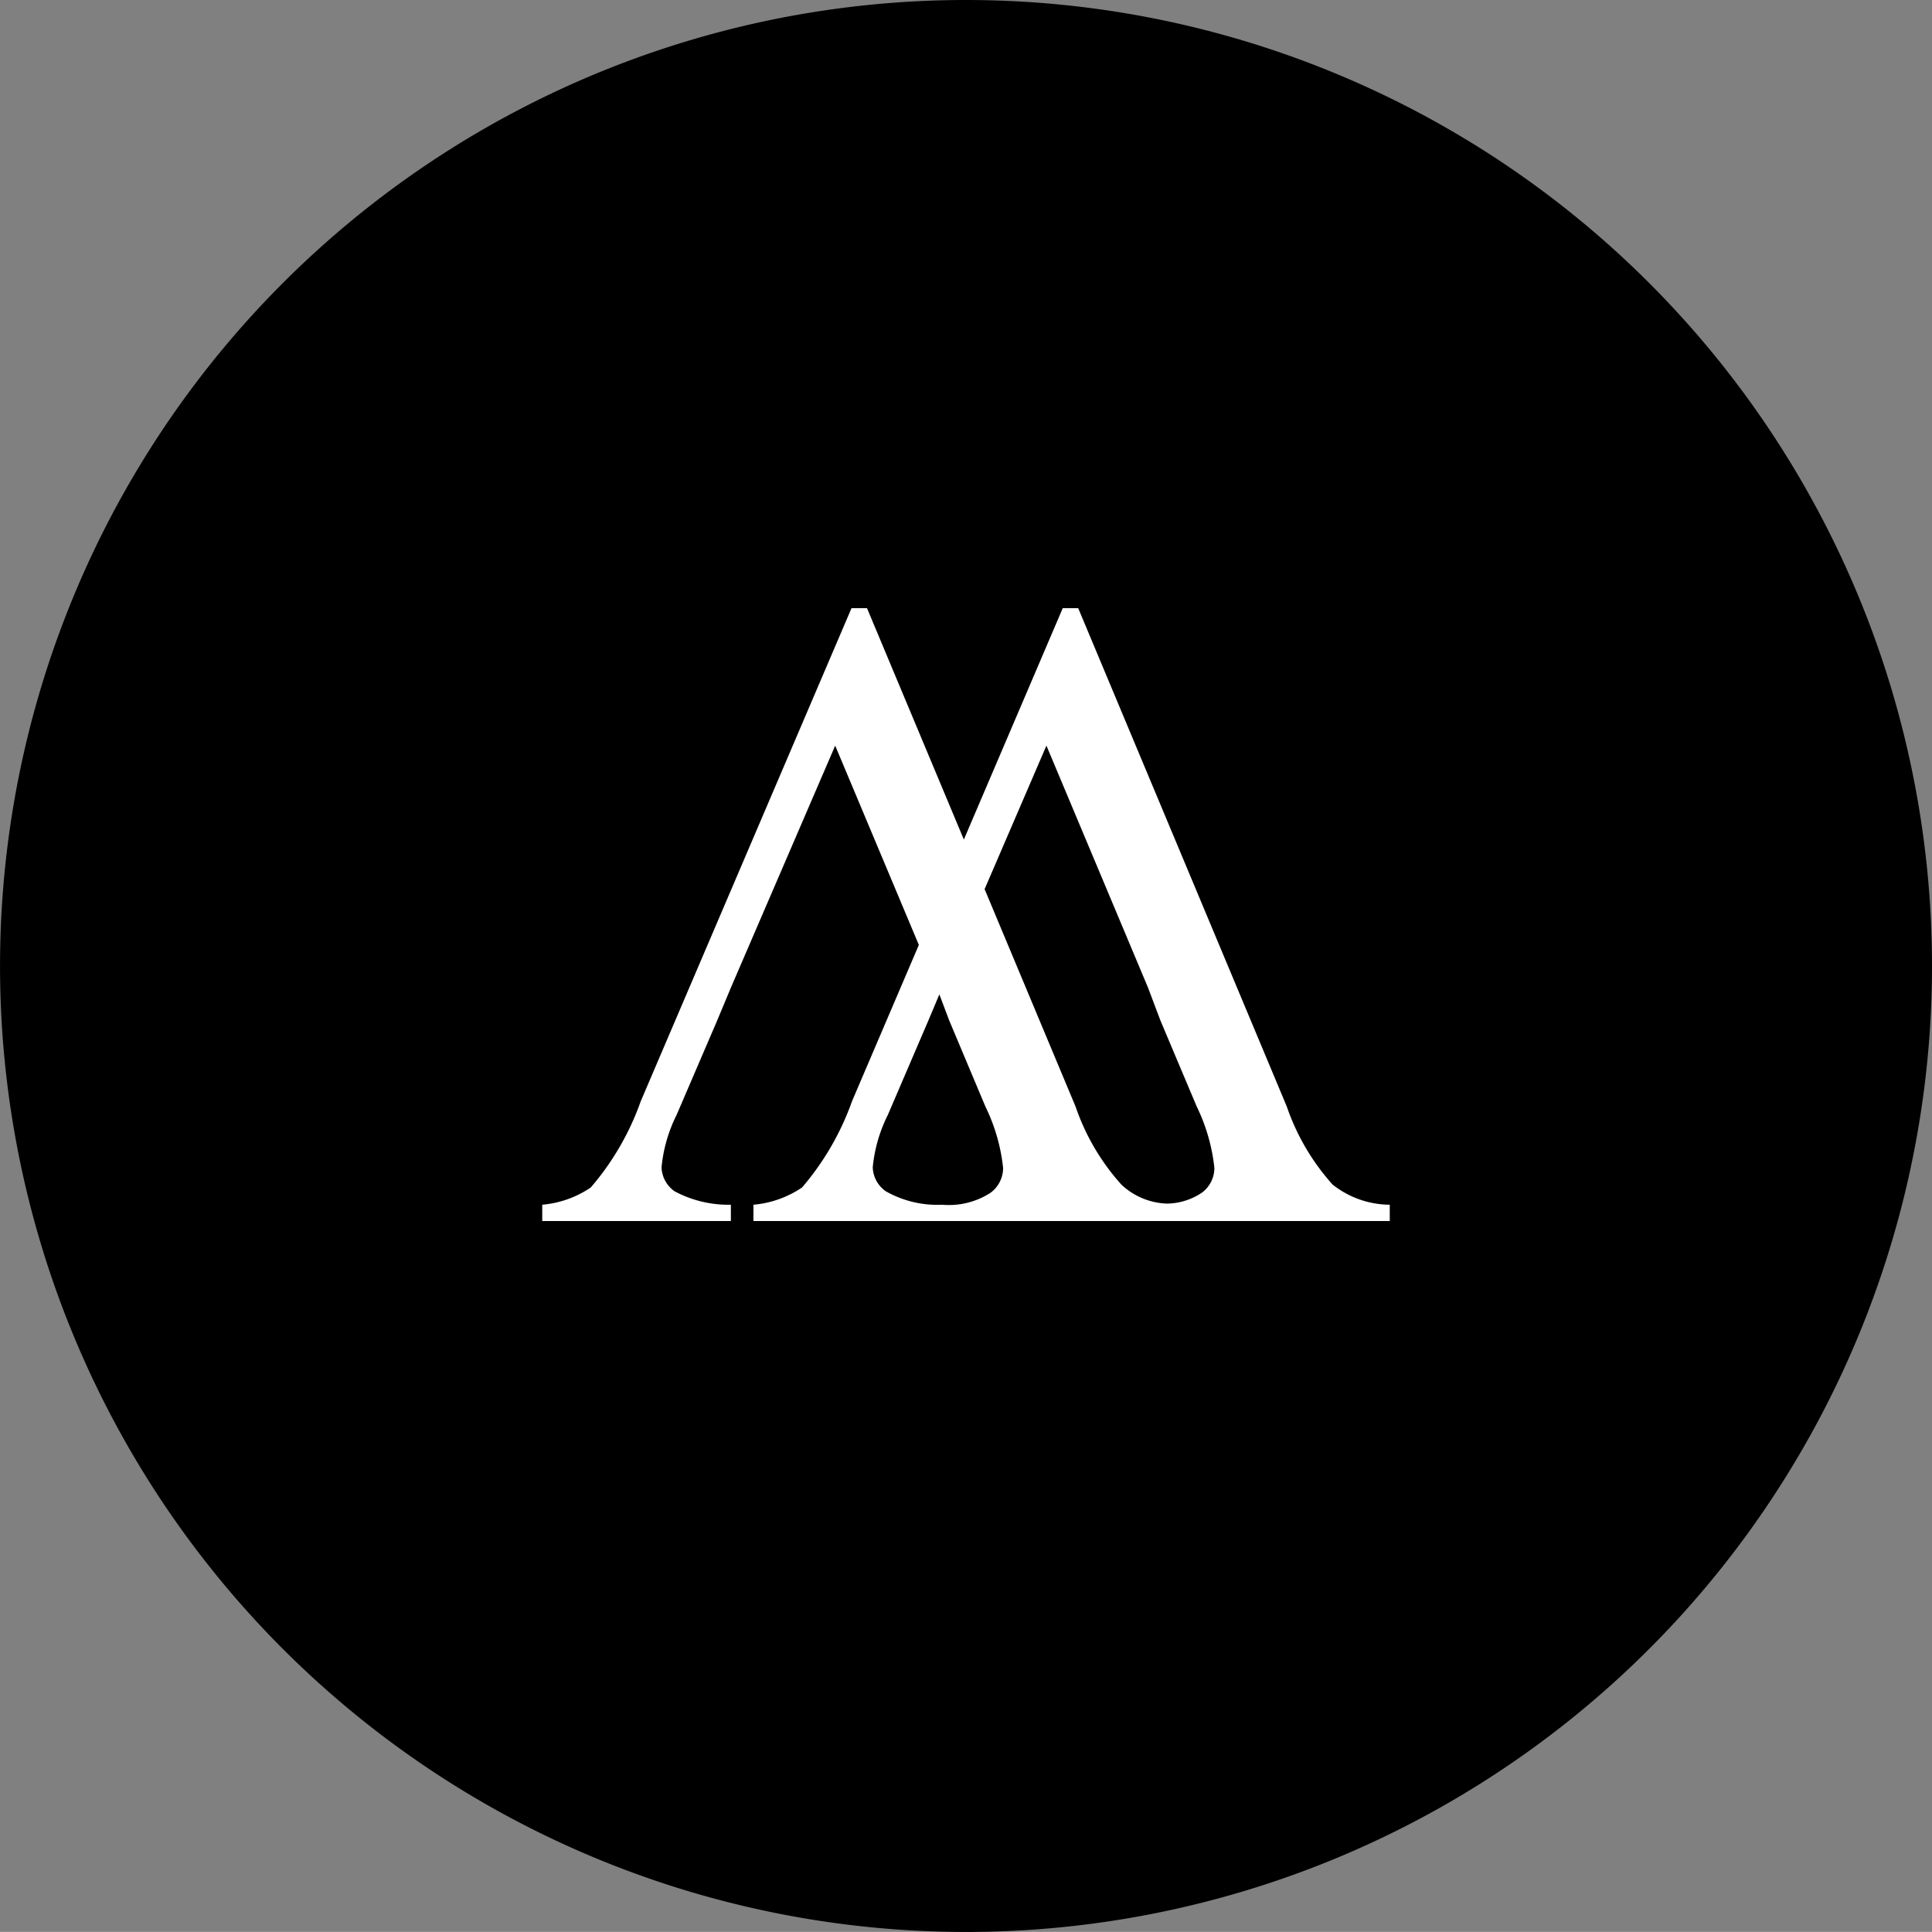 <svg xmlns="http://www.w3.org/2000/svg" width="50.003" height="50.001"><rect width="100%" height="100%" fill="#808080" stroke="none"/><path d="M50.003 25a25.001 25.001 0 11-25-25 25 25 0 0125 25"/><path d="M34.489 30.658a5.868 5.868 0 01-1.185-2.019l-5.399-12.9h-.399l-2.56 5.99-2.507-5.99h-.4l-5.456 12.764a6.99 6.99 0 01-1.292 2.23 2.636 2.636 0 01-1.257.447v.422h4.882v-.422a2.95 2.95 0 01-1.457-.348.787.787 0 01-.337-.623 3.845 3.845 0 01.389-1.352l1.051-2.446.354-.848 2.7-6.265 2.165 5.158-1.73 4.047a7.05 7.05 0 01-1.292 2.23 2.65 2.65 0 01-1.259.447v.422h16.469v-.422a2.408 2.408 0 01-1.48-.522m-8.853.213a1.982 1.982 0 01-1.252.309 2.7 2.7 0 01-1.458-.348.786.786 0 01-.338-.623 3.846 3.846 0 01.39-1.352l1.05-2.446.284-.675.255.675.937 2.229a4.746 4.746 0 01.458 1.59.798.798 0 01-.326.641m5.466 0a1.65 1.65 0 01-.89.28 1.803 1.803 0 01-1.19-.493 5.843 5.843 0 01-1.185-2.019l-2.354-5.627 1.6-3.714 2.63 6.265.32.848.94 2.228a4.77 4.77 0 01.457 1.59.798.798 0 01-.327.642" fill="#fff"/></svg>